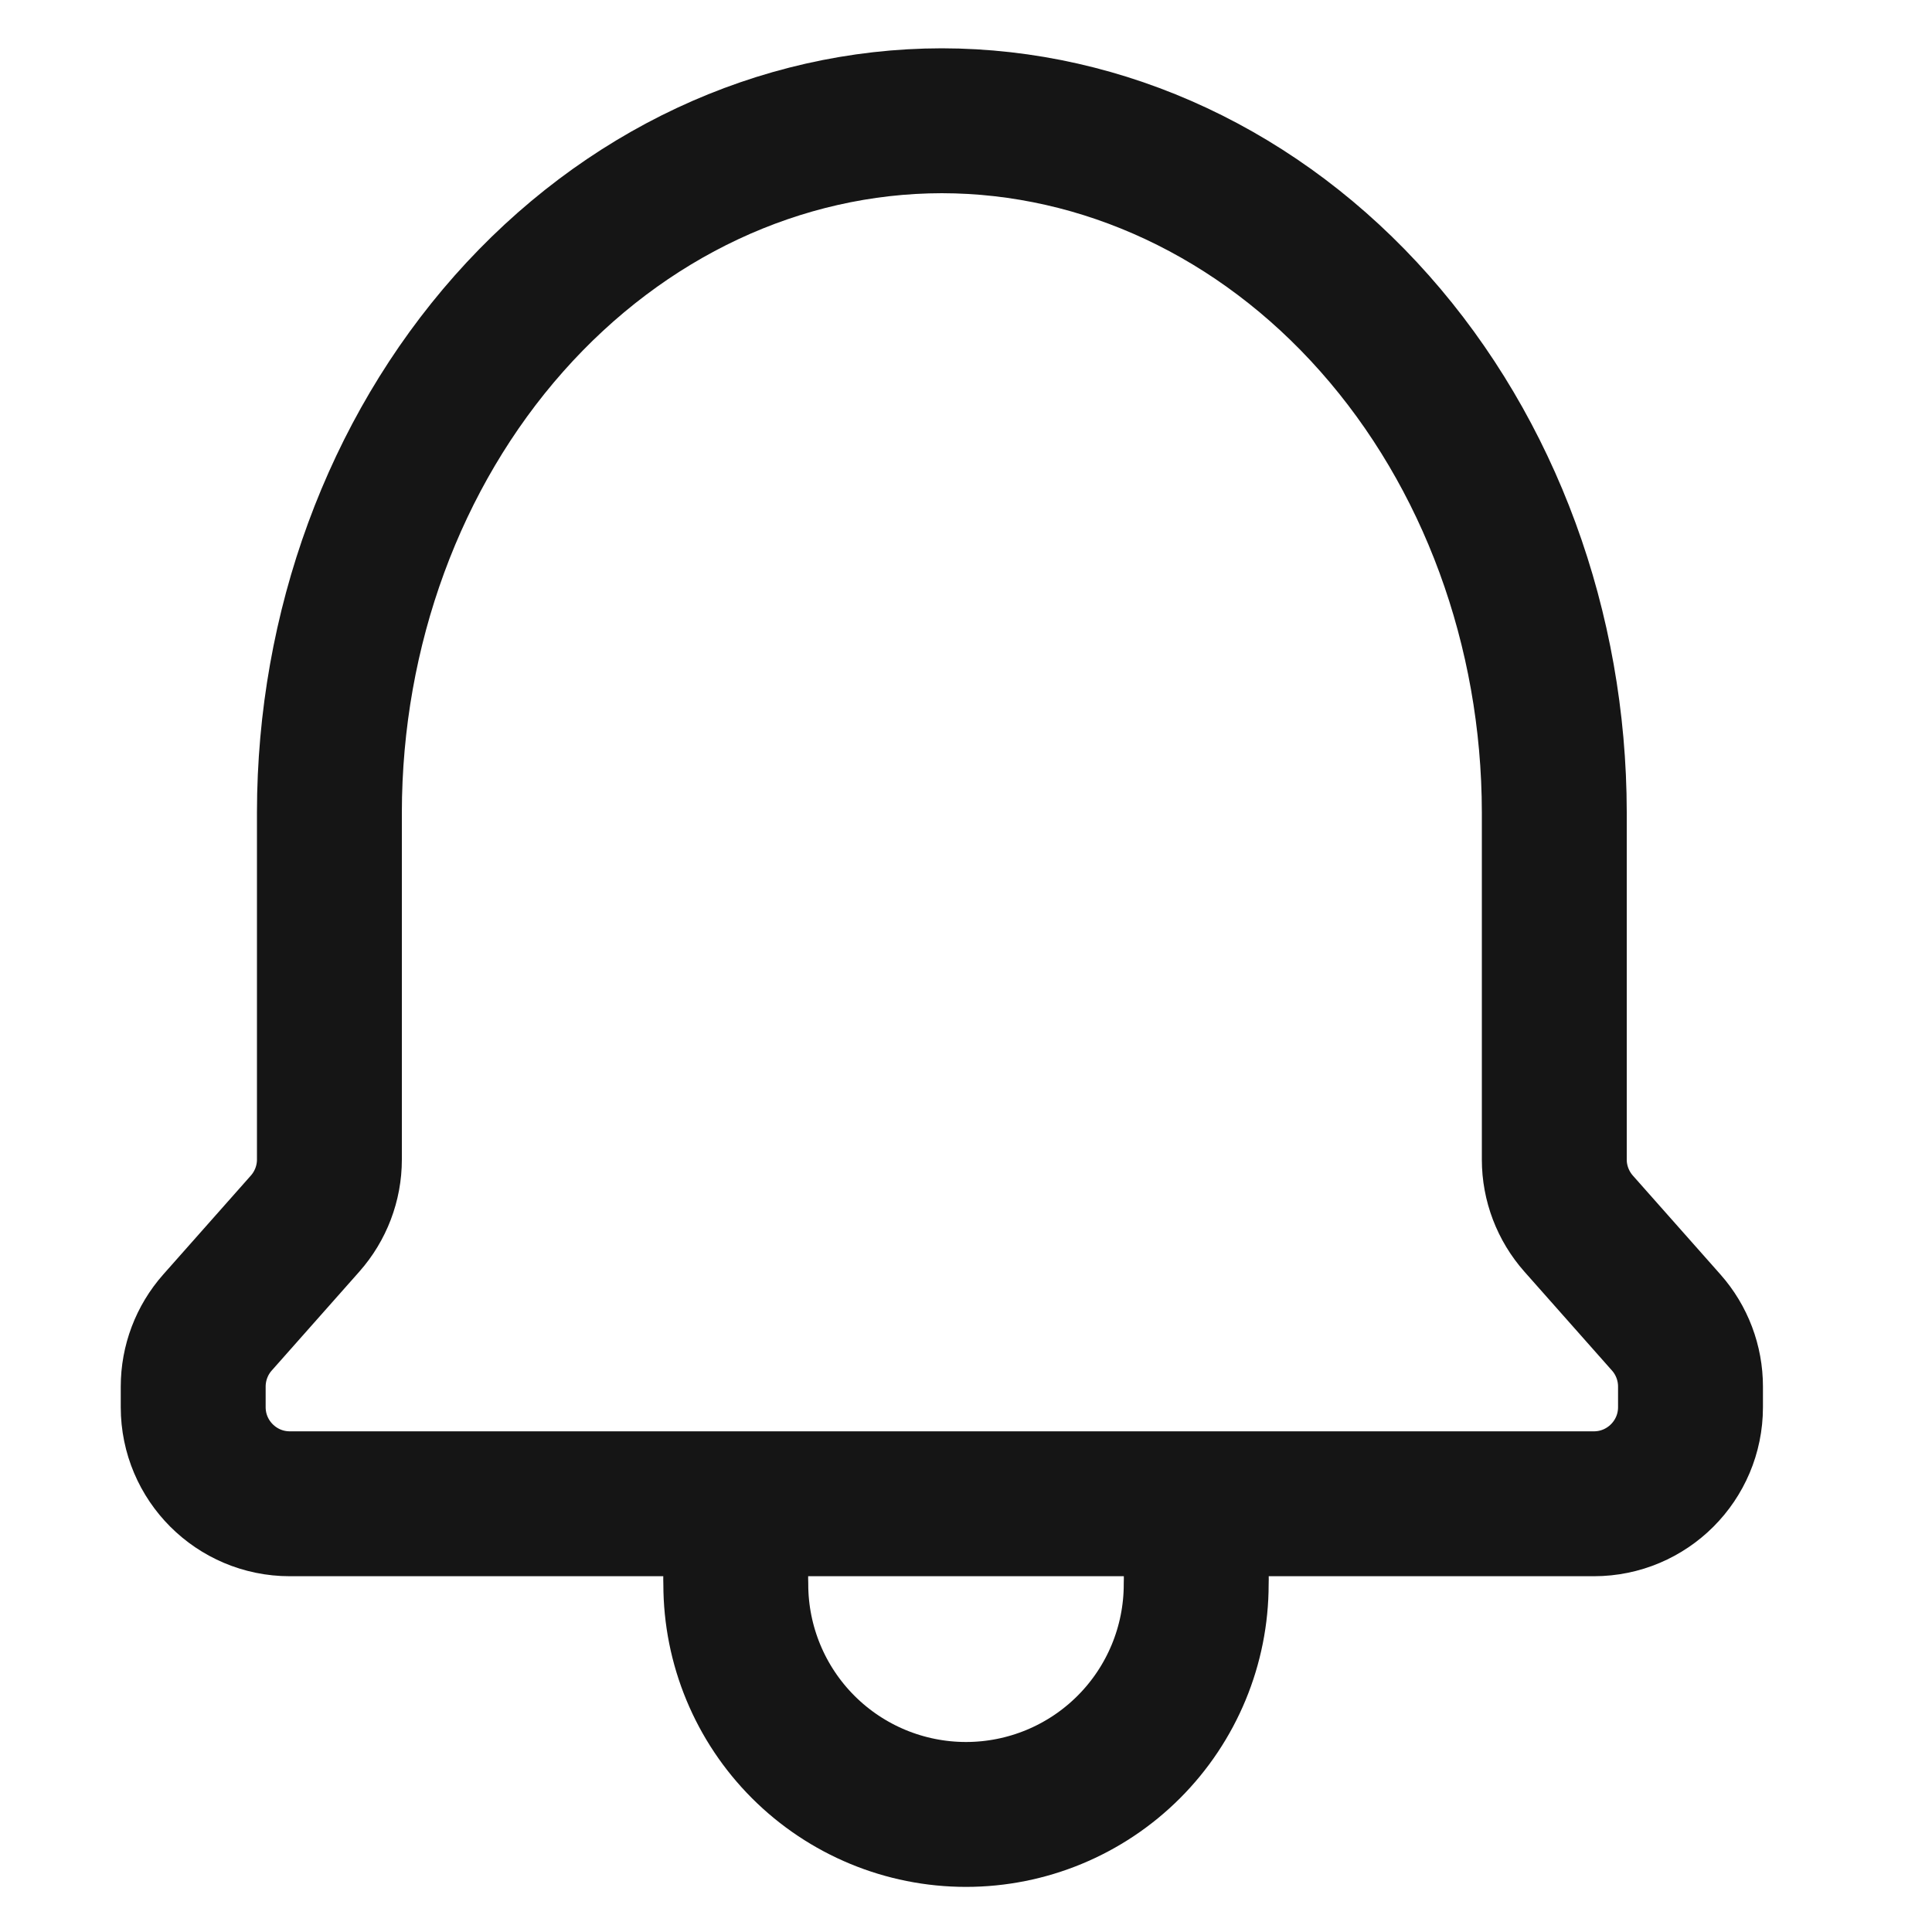 <svg width="20" height="20" viewBox="0 0 20 20" fill="none" xmlns="http://www.w3.org/2000/svg">
<path d="M16.342 12.667C16.18 12.484 16.09 12.248 16.09 12.004V8.408C16.088 6.511 15.42 4.691 14.231 3.349C13.043 2.007 11.431 1.252 9.75 1.25C8.069 1.252 6.458 2.007 5.269 3.349C4.08 4.691 3.412 6.511 3.41 8.408V12.004C3.41 12.248 3.32 12.484 3.158 12.667L2.251 13.691C2.089 13.874 2 14.11 2 14.354V14.567C2 15.119 2.448 15.567 3 15.567H16.5C17.052 15.567 17.5 15.119 17.5 14.567V14.354C17.5 14.11 17.411 13.874 17.249 13.691L16.342 12.667Z" stroke="#151515" stroke-width="1.5" stroke-miterlimit="10"/>
<path d="M12.242 15.567C12.344 15.832 12.392 16.116 12.383 16.4C12.383 17.032 12.132 17.638 11.685 18.085C11.238 18.532 10.632 18.783 10 18.783C9.368 18.783 8.762 18.532 8.315 18.085C7.868 17.638 7.617 17.032 7.617 16.4C7.608 16.116 7.656 15.832 7.758 15.567" stroke="#151515" stroke-width="1.5" stroke-miterlimit="10"/>
</svg>
